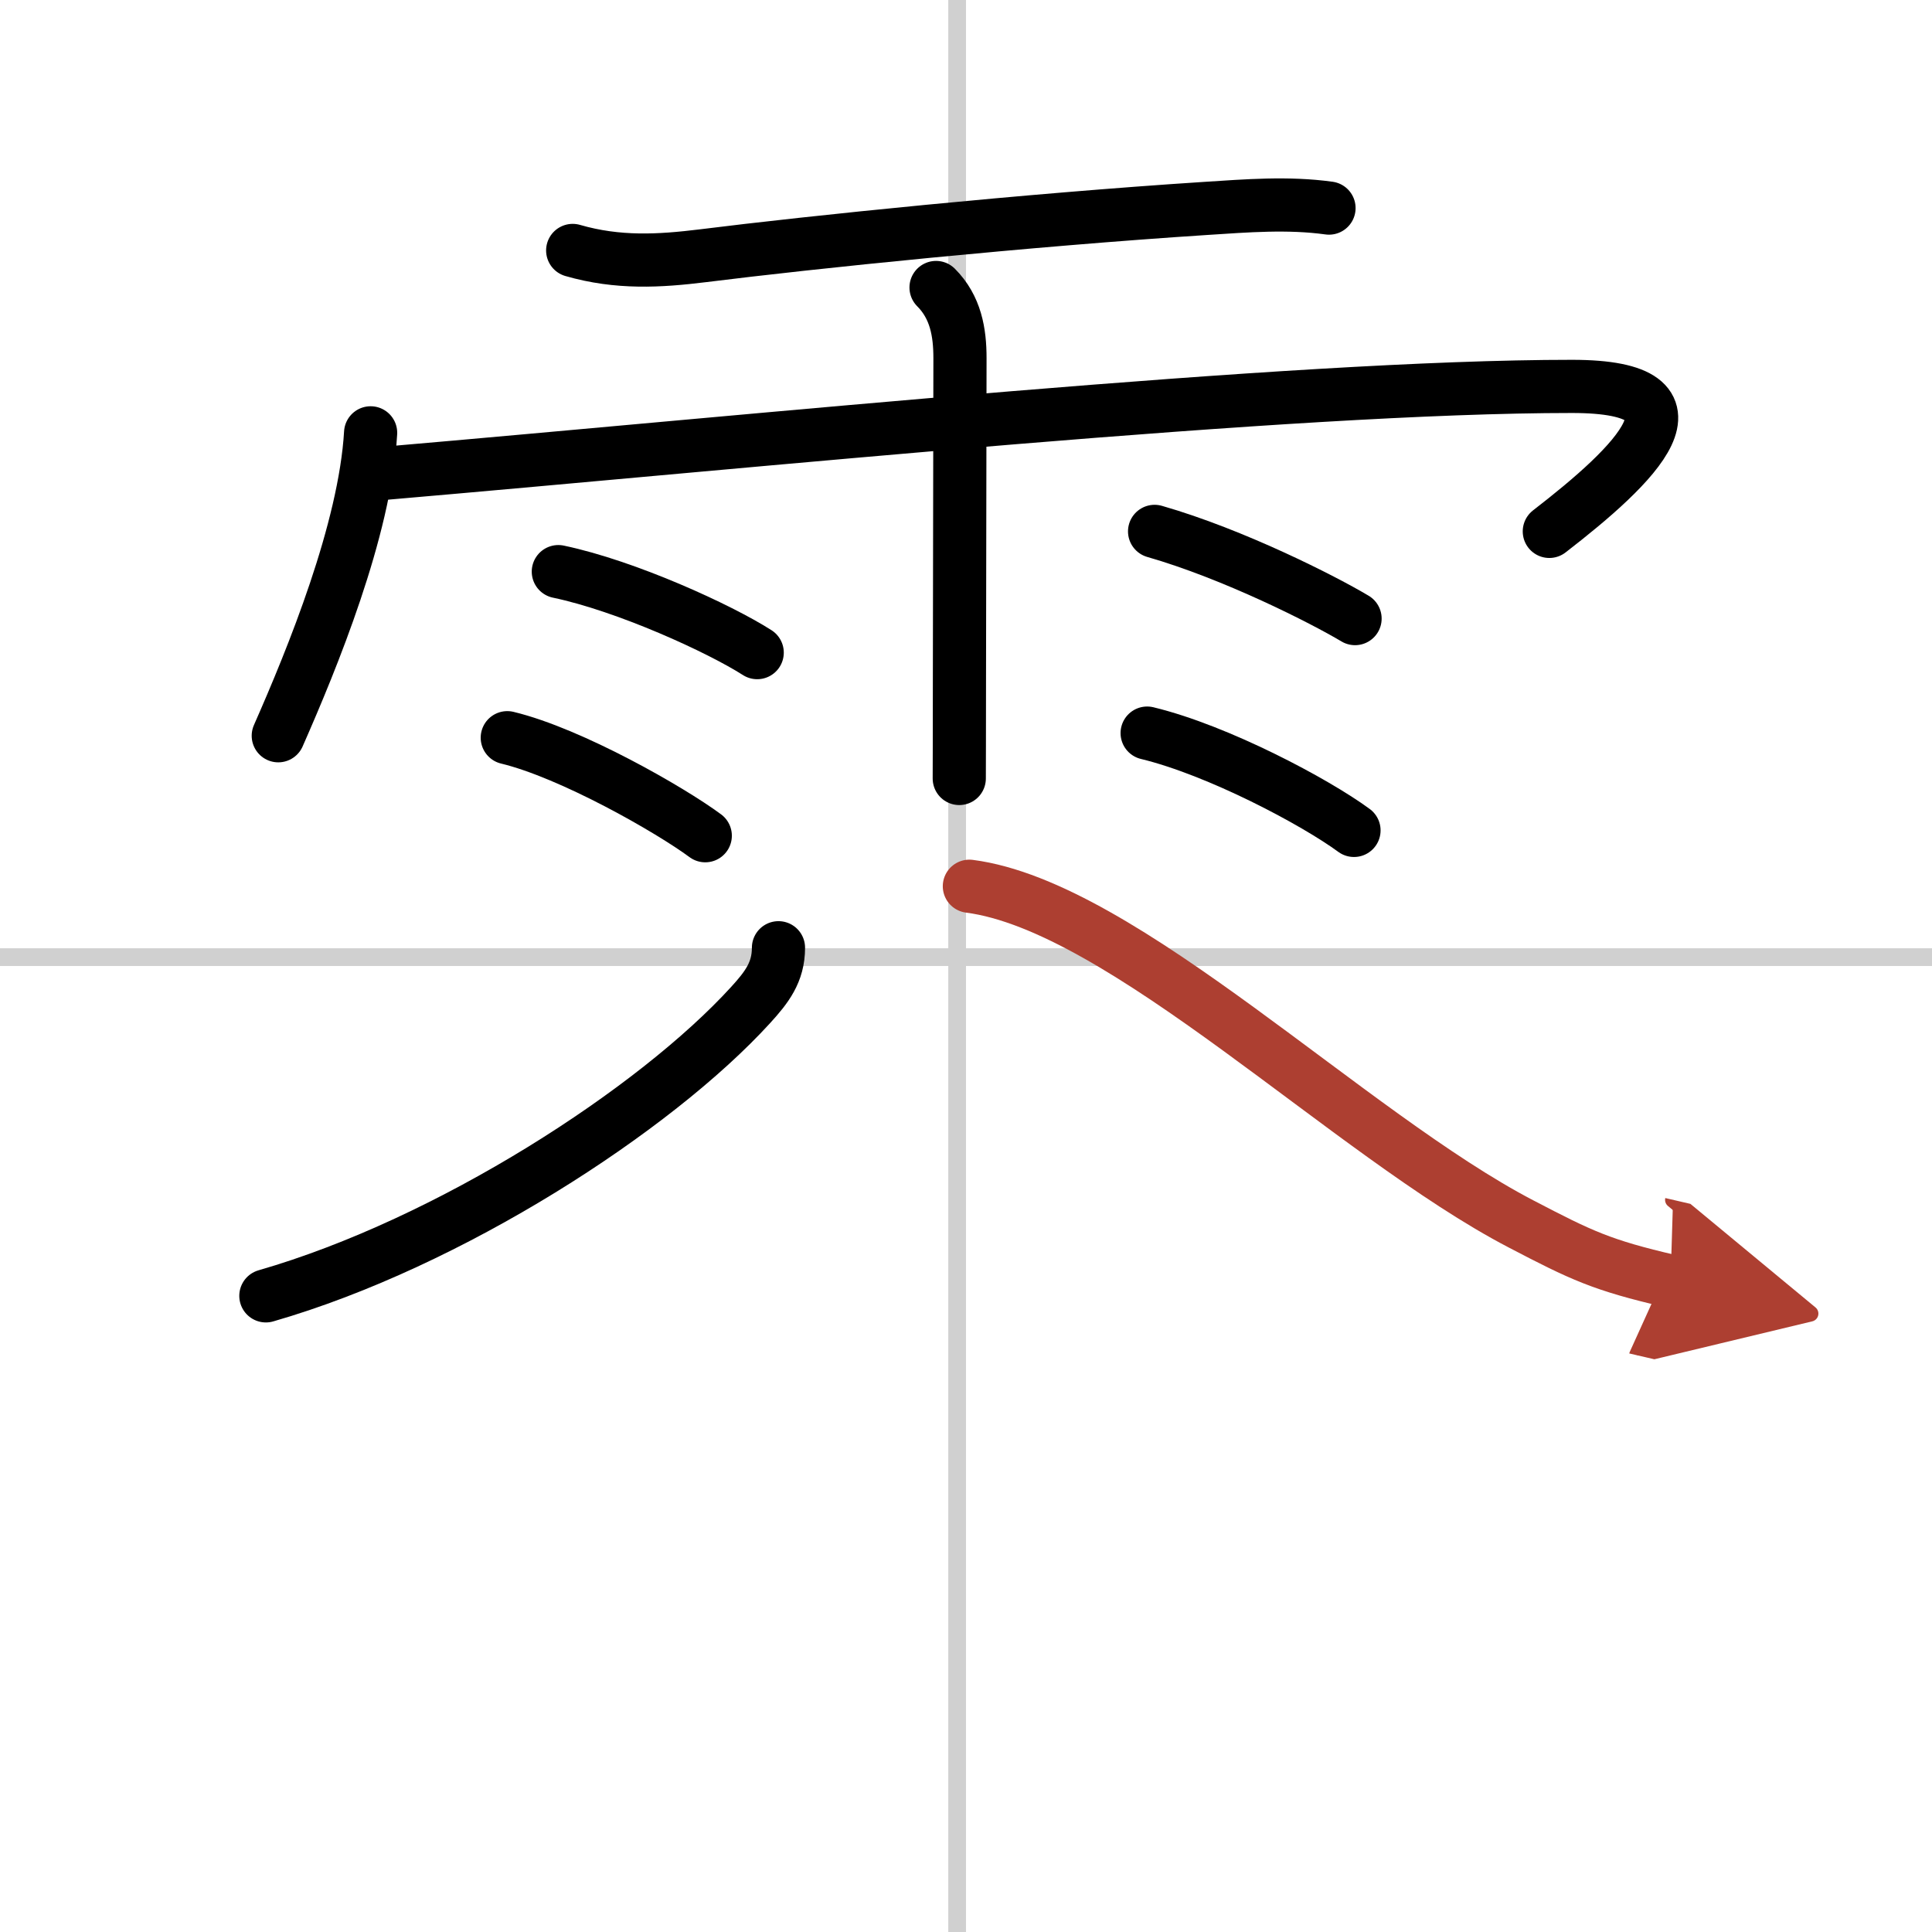 <svg width="400" height="400" viewBox="0 0 109 109" xmlns="http://www.w3.org/2000/svg"><defs><marker id="a" markerWidth="4" orient="auto" refX="1" refY="5" viewBox="0 0 10 10"><polyline points="0 0 10 5 0 10 1 5" fill="#ad3f31" stroke="#ad3f31"/></marker></defs><g fill="none" stroke="#000" stroke-linecap="round" stroke-linejoin="round" stroke-width="3"><rect width="100%" height="100%" fill="#fff" stroke="#fff"/><line x1="54" x2="54" y2="109" stroke="#d0d0d0" stroke-width="1"/><line x2="109" y1="54" y2="54" stroke="#d0d0d0" stroke-width="1"/><path d="m32.31 14.13c2.56 0.74 4.9 0.6 7.34 0.3 6.14-0.77 18.32-2.02 28.36-2.67 2.32-0.15 4.66-0.34 6.97-0.02"/><path d="m20.91 24.42c-0.32 5.48-3.28 12.71-5.21 17.09"/><path d="m21.61 26.71c21.26-1.83 51.19-4.91 67.08-4.91 8.22 0 3.55 4.45-1.28 8.18"/><path d="m52.81 16.22c1.11 1.11 1.35 2.53 1.35 3.98 0 0.35-0.02 10.71-0.03 18.06 0 3.01-0.01 5.27-0.01 5.66"/><path d="m31.5 32.25c3.86 0.81 9.11 3.22 11.22 4.57"/><path d="m28.62 41.62c3.61 0.87 9.2 4.07 11.17 5.53"/><path d="m65.14 29.98c4.46 1.28 9.52 3.85 11.31 4.92"/><path d="m64.72 41.36c4.01 0.97 9.48 3.88 11.67 5.49"/><path d="M43.92,53.47c0,1.39-0.67,2.24-1.57,3.23C36.96,62.61,25.38,70.12,15,73.11"/><path d="m54.69 50c8.68 1.12 21.43 14 31.12 19.05 3.43 1.79 4.56 2.33 8.44 3.23" marker-end="url(#a)" stroke="#ad3f31"/></g></svg>
